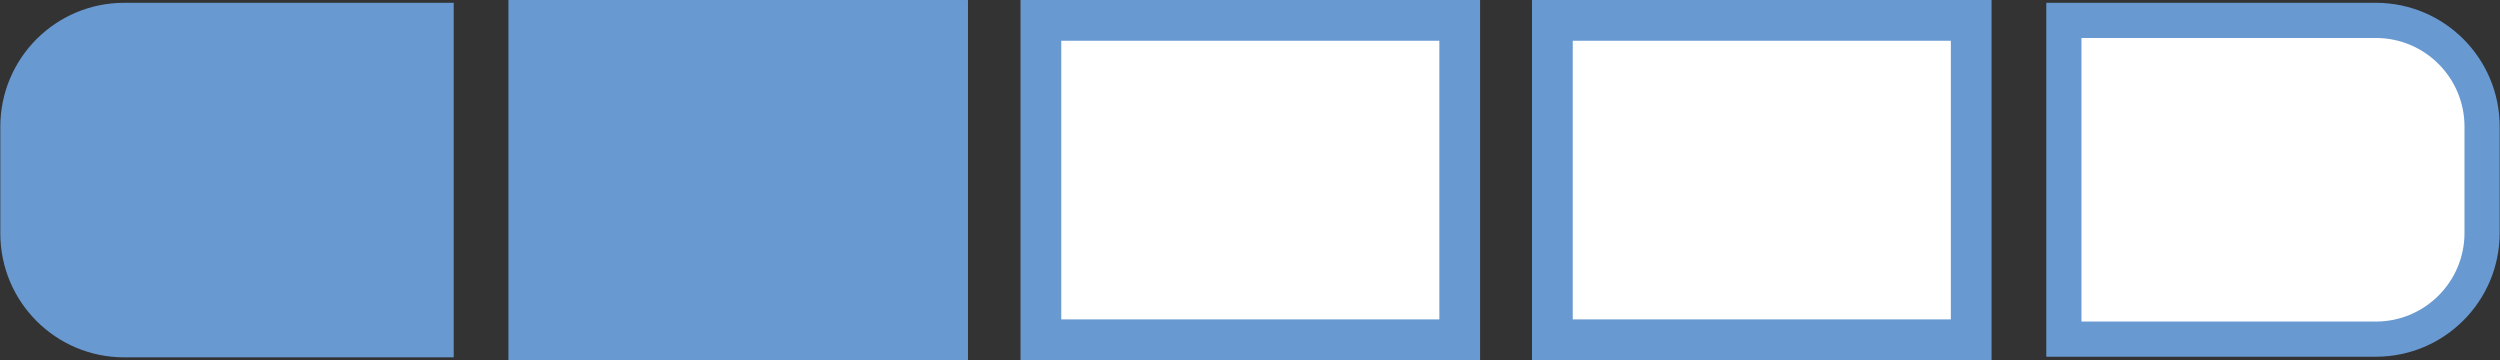 <?xml version="1.0" encoding="utf-8"?>
<!-- Generator: Adobe Illustrator 25.0.1, SVG Export Plug-In . SVG Version: 6.00 Build 0)  -->
<svg version="1.1" xmlns="http://www.w3.org/2000/svg" xmlns:xlink="http://www.w3.org/1999/xlink" x="0px" y="0px"
	 viewBox="0 0 404.7 58.3" style="enable-background:new 0 0 404.7 58.3;" xml:space="preserve">
<rect x="0" y="0" width="404.7" height="58.3" fill="#333333" stroke="none"/>
<style type="text/css">
	.st0{fill:#6899D1;stroke:#6899D1;stroke-width:5.694;stroke-miterlimit:10;}
	.st1{fill:#6899D1;stroke:#6899D1;stroke-width:6.594;stroke-miterlimit:10;}
	.st2{fill:#FFFFFF;stroke:#6899D1;stroke-width:5.694;stroke-miterlimit:10;}
	.st3{fill:#FFFFFF;stroke:#6899D1;stroke-width:6.594;stroke-miterlimit:10;}
	.st4{display:none;}
	.st5{display:inline;}
</style>
<g id="Layer_1">
</g>
<g id="one" class="st4">
	<g class="st5">
		<path class="st0" d="M70.6,55H20.1c-9.5,0-17.2-7.7-17.2-17.2V20.5c0-9.5,7.7-17.2,17.2-17.2h50.5V55z"/>
		<rect x="85.6" y="3.3" class="st3" width="67.8" height="51.7"/>
		<rect x="168.5" y="3.3" class="st3" width="67.8" height="51.7"/>
		<rect x="251.3" y="3.3" class="st3" width="67.8" height="51.7"/>
		<path class="st2" d="M334.1,3.3h50.5c9.5,0,17.2,7.7,17.2,17.2v17.2c0,9.5-7.7,17.2-17.2,17.2h-50.5V3.3z"/>
	</g>
</g>
<g id="two">
	<g>
		<path class="st0" d="M70.6,55H20.1c-9.5,0-17.2-7.7-17.2-17.2V20.5c0-9.5,7.7-17.2,17.2-17.2h50.5V55z"/>
		<rect x="85.6" y="3.3" class="st1" width="67.8" height="51.7"/>
		<rect x="168.5" y="3.3" class="st3" width="67.8" height="51.7"/>
		<rect x="251.3" y="3.3" class="st3" width="67.8" height="51.7"/>
		<path class="st2" d="M334.1,3.3h50.5c9.5,0,17.2,7.7,17.2,17.2v17.2c0,9.5-7.7,17.2-17.2,17.2h-50.5V3.3z"/>
	</g>
</g>
<g id="three" class="st4">
	<g class="st5">
		<path class="st0" d="M70.6,55H20.1c-9.5,0-17.2-7.7-17.2-17.2V20.5c0-9.5,7.7-17.2,17.2-17.2h50.5V55z"/>
		<rect x="85.6" y="3.3" class="st1" width="67.8" height="51.7"/>
		<rect x="168.5" y="3.3" class="st1" width="67.8" height="51.7"/>
		<rect x="251.3" y="3.3" class="st3" width="67.8" height="51.7"/>
		<path class="st2" d="M334.1,3.3h50.5c9.5,0,17.2,7.7,17.2,17.2v17.2c0,9.5-7.7,17.2-17.2,17.2h-50.5V3.3z"/>
	</g>
</g>
<g id="four" class="st4">
	<g class="st5">
		<path class="st0" d="M70.6,55H20.1c-9.5,0-17.2-7.7-17.2-17.2V20.5c0-9.5,7.7-17.2,17.2-17.2h50.5V55z"/>
		<rect x="85.6" y="3.3" class="st1" width="67.8" height="51.7"/>
		<rect x="168.5" y="3.3" class="st1" width="67.8" height="51.7"/>
		<rect x="251.3" y="3.3" class="st1" width="67.8" height="51.7"/>
		<path class="st2" d="M334.1,3.3h50.5c9.5,0,17.2,7.7,17.2,17.2v17.2c0,9.5-7.7,17.2-17.2,17.2h-50.5V3.3z"/>
	</g>
</g>
<g id="five" class="st4">
	<g class="st5">
		<path class="st0" d="M70.6,55H20.1c-9.5,0-17.2-7.7-17.2-17.2V20.5c0-9.5,7.7-17.2,17.2-17.2h50.5V55z"/>
		<rect x="85.6" y="3.3" class="st1" width="67.8" height="51.7"/>
		<rect x="168.5" y="3.3" class="st1" width="67.8" height="51.7"/>
		<rect x="251.3" y="3.3" class="st1" width="67.8" height="51.7"/>
		<path class="st0" d="M334.1,3.3h50.5c9.5,0,17.2,7.7,17.2,17.2v17.2c0,9.5-7.7,17.2-17.2,17.2h-50.5V3.3z"/>
	</g>
</g>
</svg>

